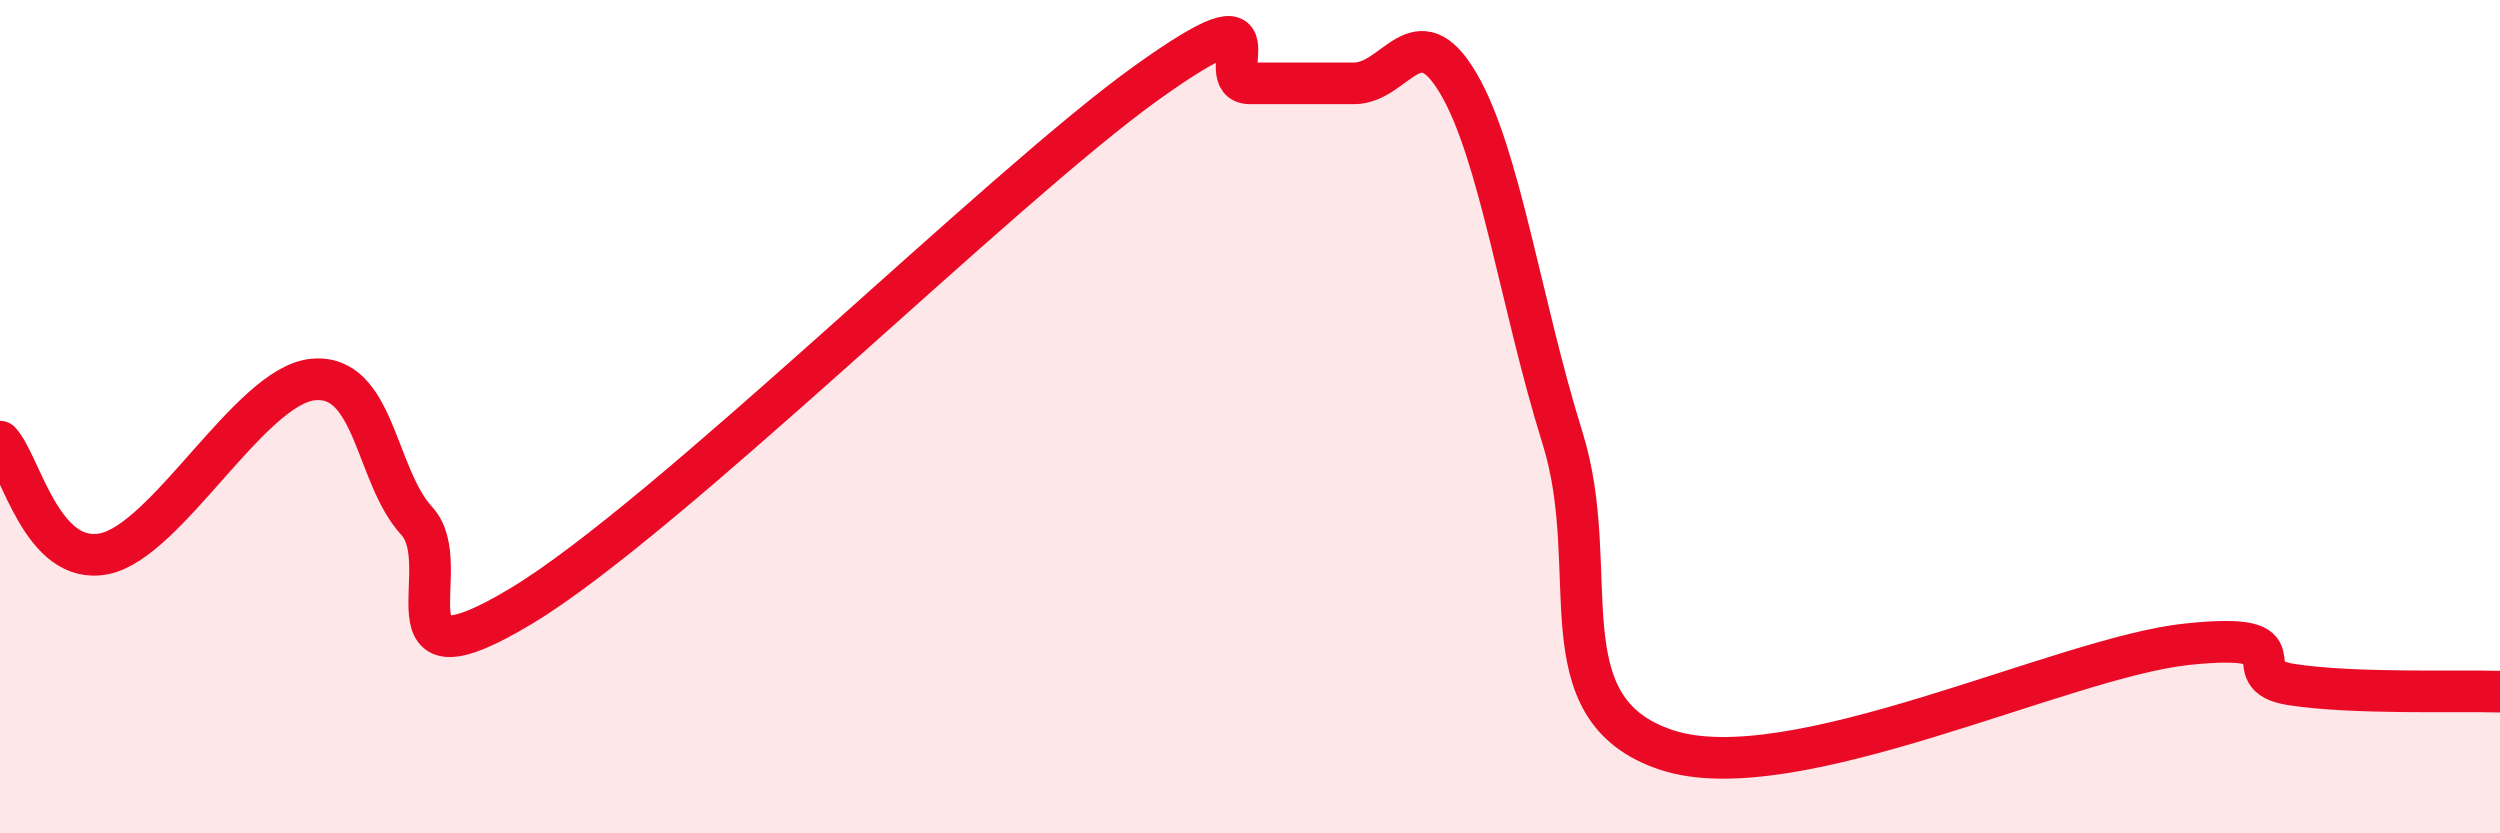 
    <svg width="60" height="20" viewBox="0 0 60 20" xmlns="http://www.w3.org/2000/svg">
      <path
        d="M 0,10.6 C 0.5,11.14 1,13.59 2.5,13.29 C 4,12.99 6,9.27 7.5,9.11 C 9,8.95 9,11.41 10,12.5 C 11,13.59 9,16.65 12.5,14.55 C 16,12.45 24,4.51 27.5,2 C 31,-0.51 29,2 30,2 C 31,2 31.5,2 32.5,2 C 33.5,2 34,0.3 35,2 C 36,3.7 36.5,7.31 37.5,10.51 C 38.5,13.71 37,17.01 40,18 C 43,18.99 49.5,15.77 52.5,15.46 C 55.5,15.15 53.5,16.2 55,16.43 C 56.5,16.66 59,16.57 60,16.6L60 20L0 20Z"
        fill="#EB0A25"
        opacity="0.1"
        stroke-linecap="round"
        stroke-linejoin="round"
      />
      <path
        d="M 0,10.6 C 0.5,11.14 1,13.59 2.5,13.29 C 4,12.99 6,9.27 7.5,9.11 C 9,8.95 9,11.41 10,12.5 C 11,13.59 9,16.65 12.5,14.55 C 16,12.45 24,4.51 27.5,2 C 31,-0.51 29,2 30,2 C 31,2 31.5,2 32.5,2 C 33.5,2 34,0.3 35,2 C 36,3.7 36.5,7.31 37.5,10.51 C 38.5,13.71 37,17.01 40,18 C 43,18.99 49.5,15.77 52.5,15.46 C 55.5,15.15 53.5,16.2 55,16.43 C 56.5,16.66 59,16.57 60,16.6"
        stroke="#EB0A25"
        stroke-width="1"
        fill="none"
        stroke-linecap="round"
        stroke-linejoin="round"
      />
    </svg>
  
